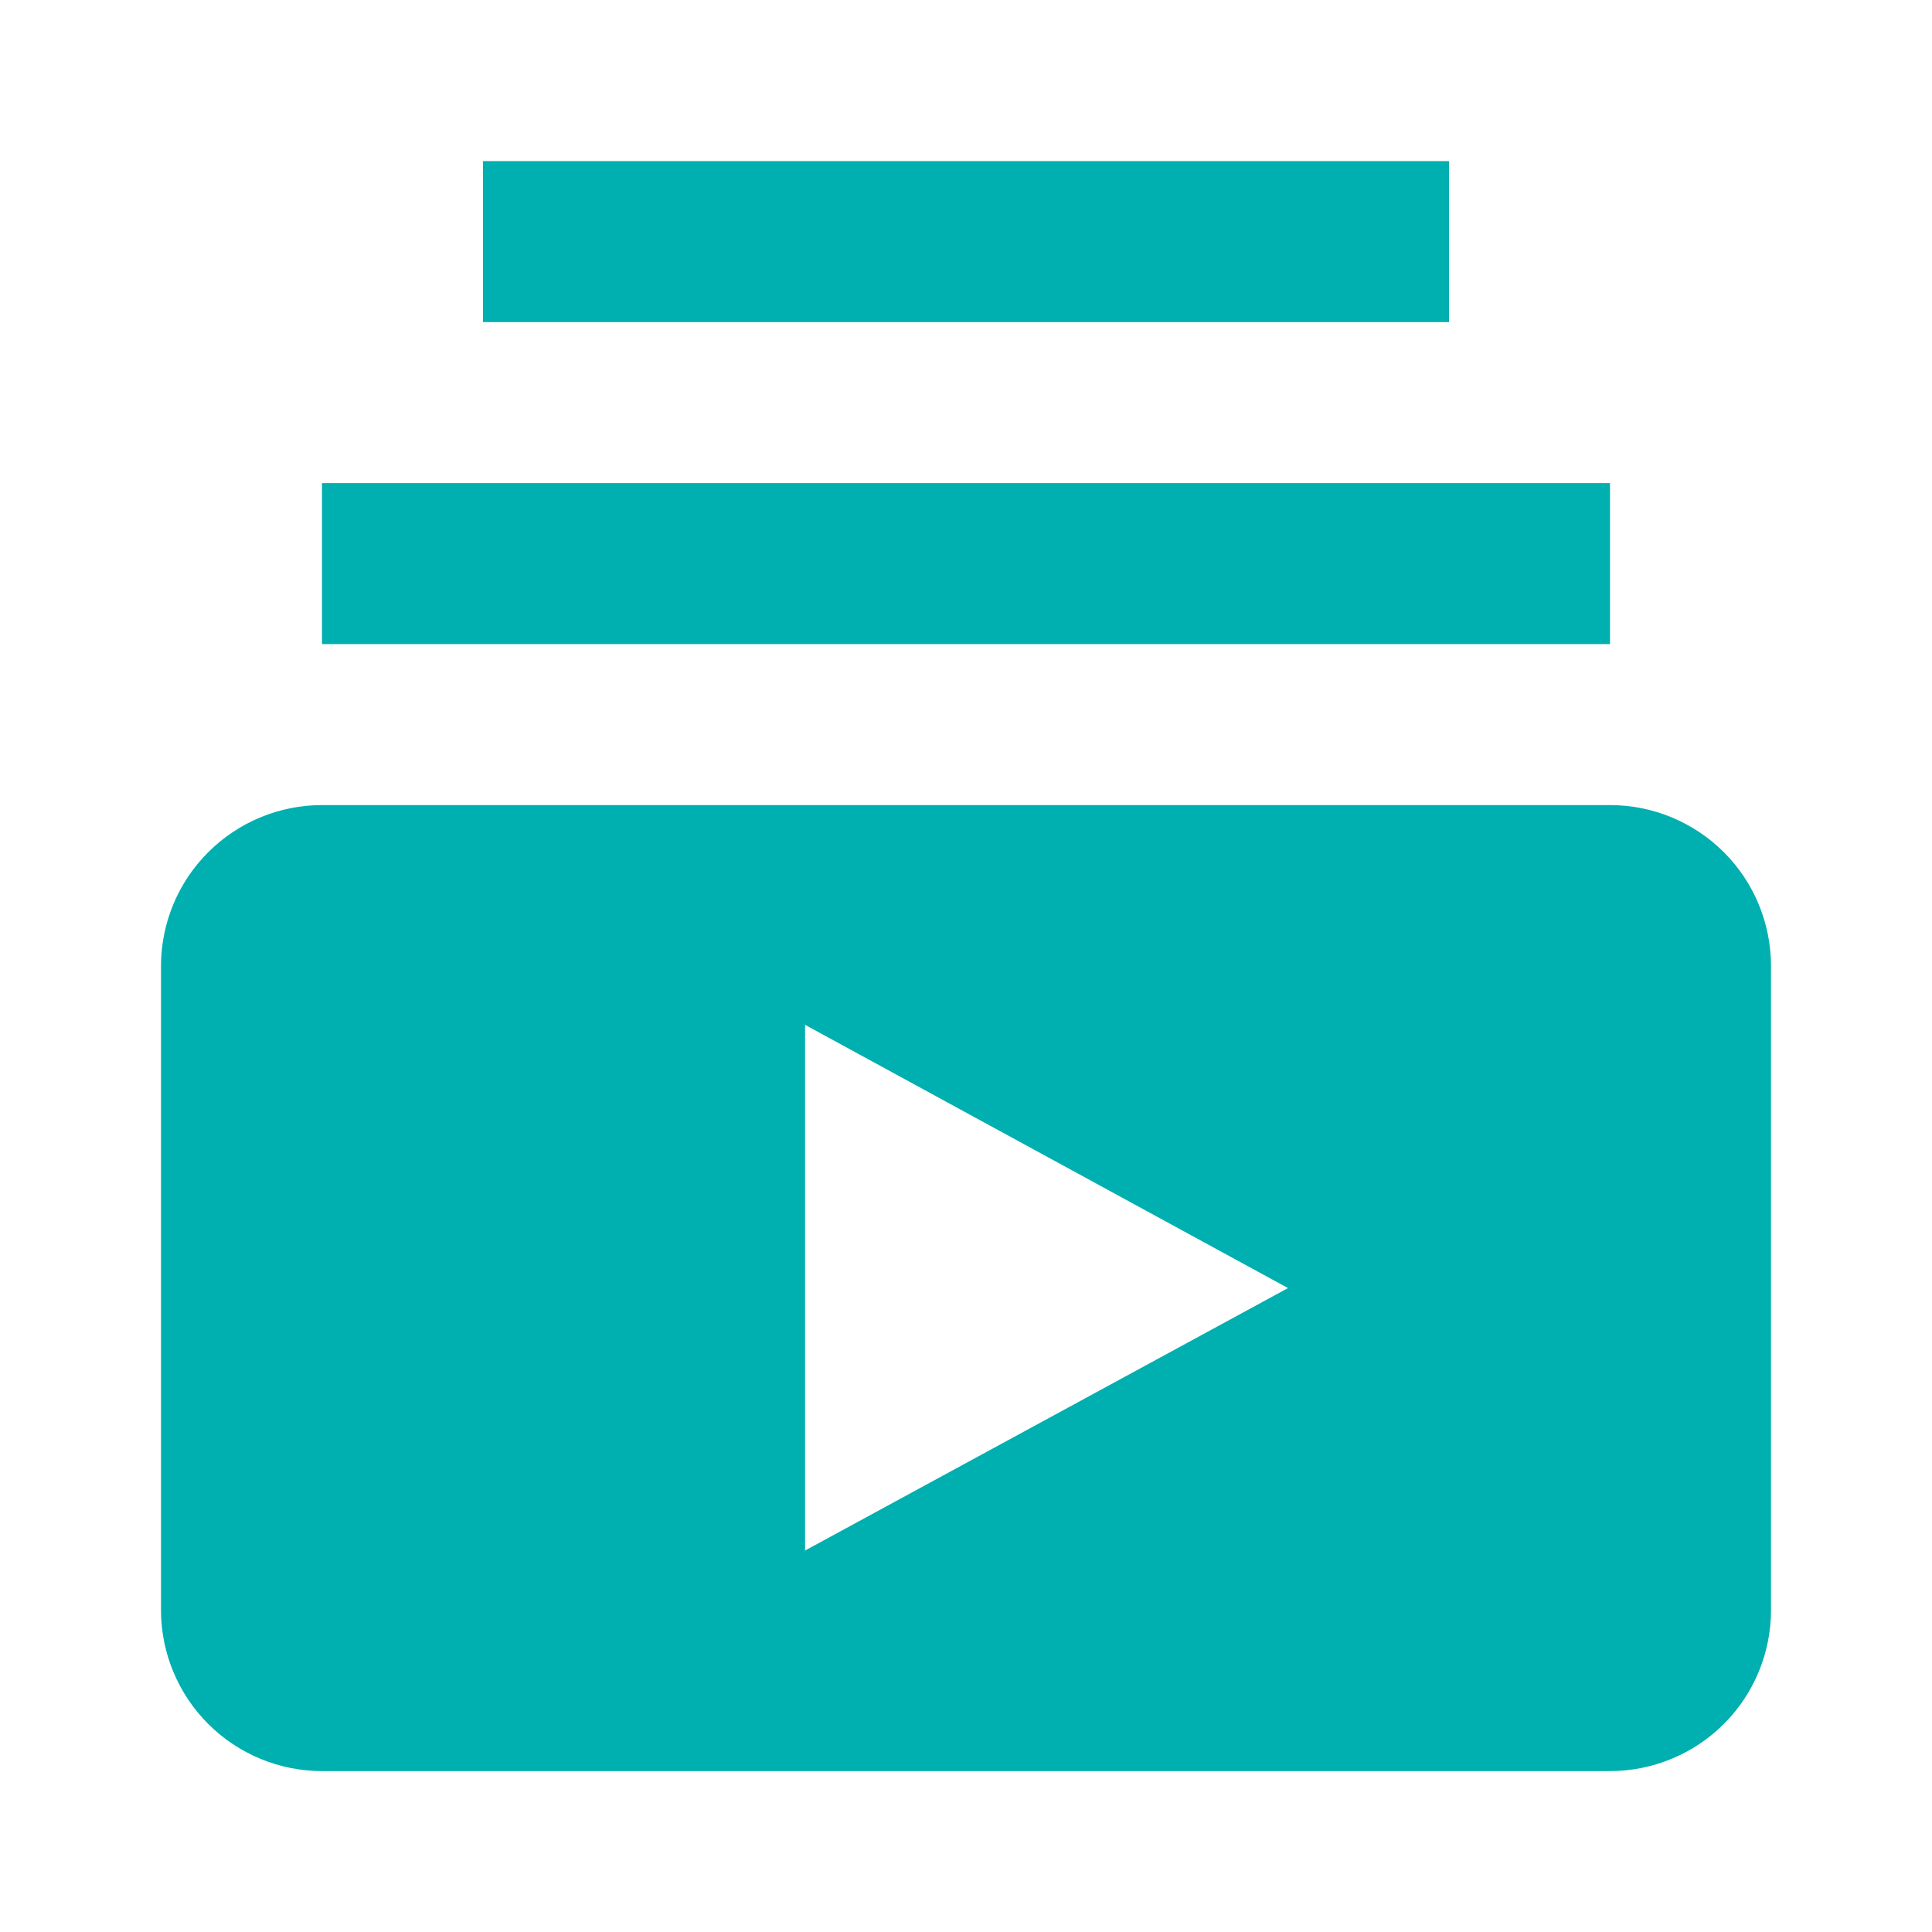 <svg width="24" height="24" viewBox="0 0 24 24" fill="none" xmlns="http://www.w3.org/2000/svg">
<path d="M20 8.001H4V6.001H20V8.001ZM18 2.001H6V4.001H18V2.001ZM22 12.001V20.001C22 20.531 21.79 21.04 21.415 21.415C21.04 21.79 20.531 22.001 20 22.001H4C3.47 22.001 2.961 21.79 2.586 21.415C2.211 21.04 2 20.531 2 20.001V12.001C2 11.47 2.211 10.962 2.586 10.587C2.961 10.212 3.47 10.001 4 10.001H20C20.531 10.001 21.04 10.212 21.415 10.587C21.79 10.962 22 11.47 22 12.001ZM16 16.001L10.001 12.731V19.261L16 16.001Z" fill="#00AFAF"/>
</svg>
